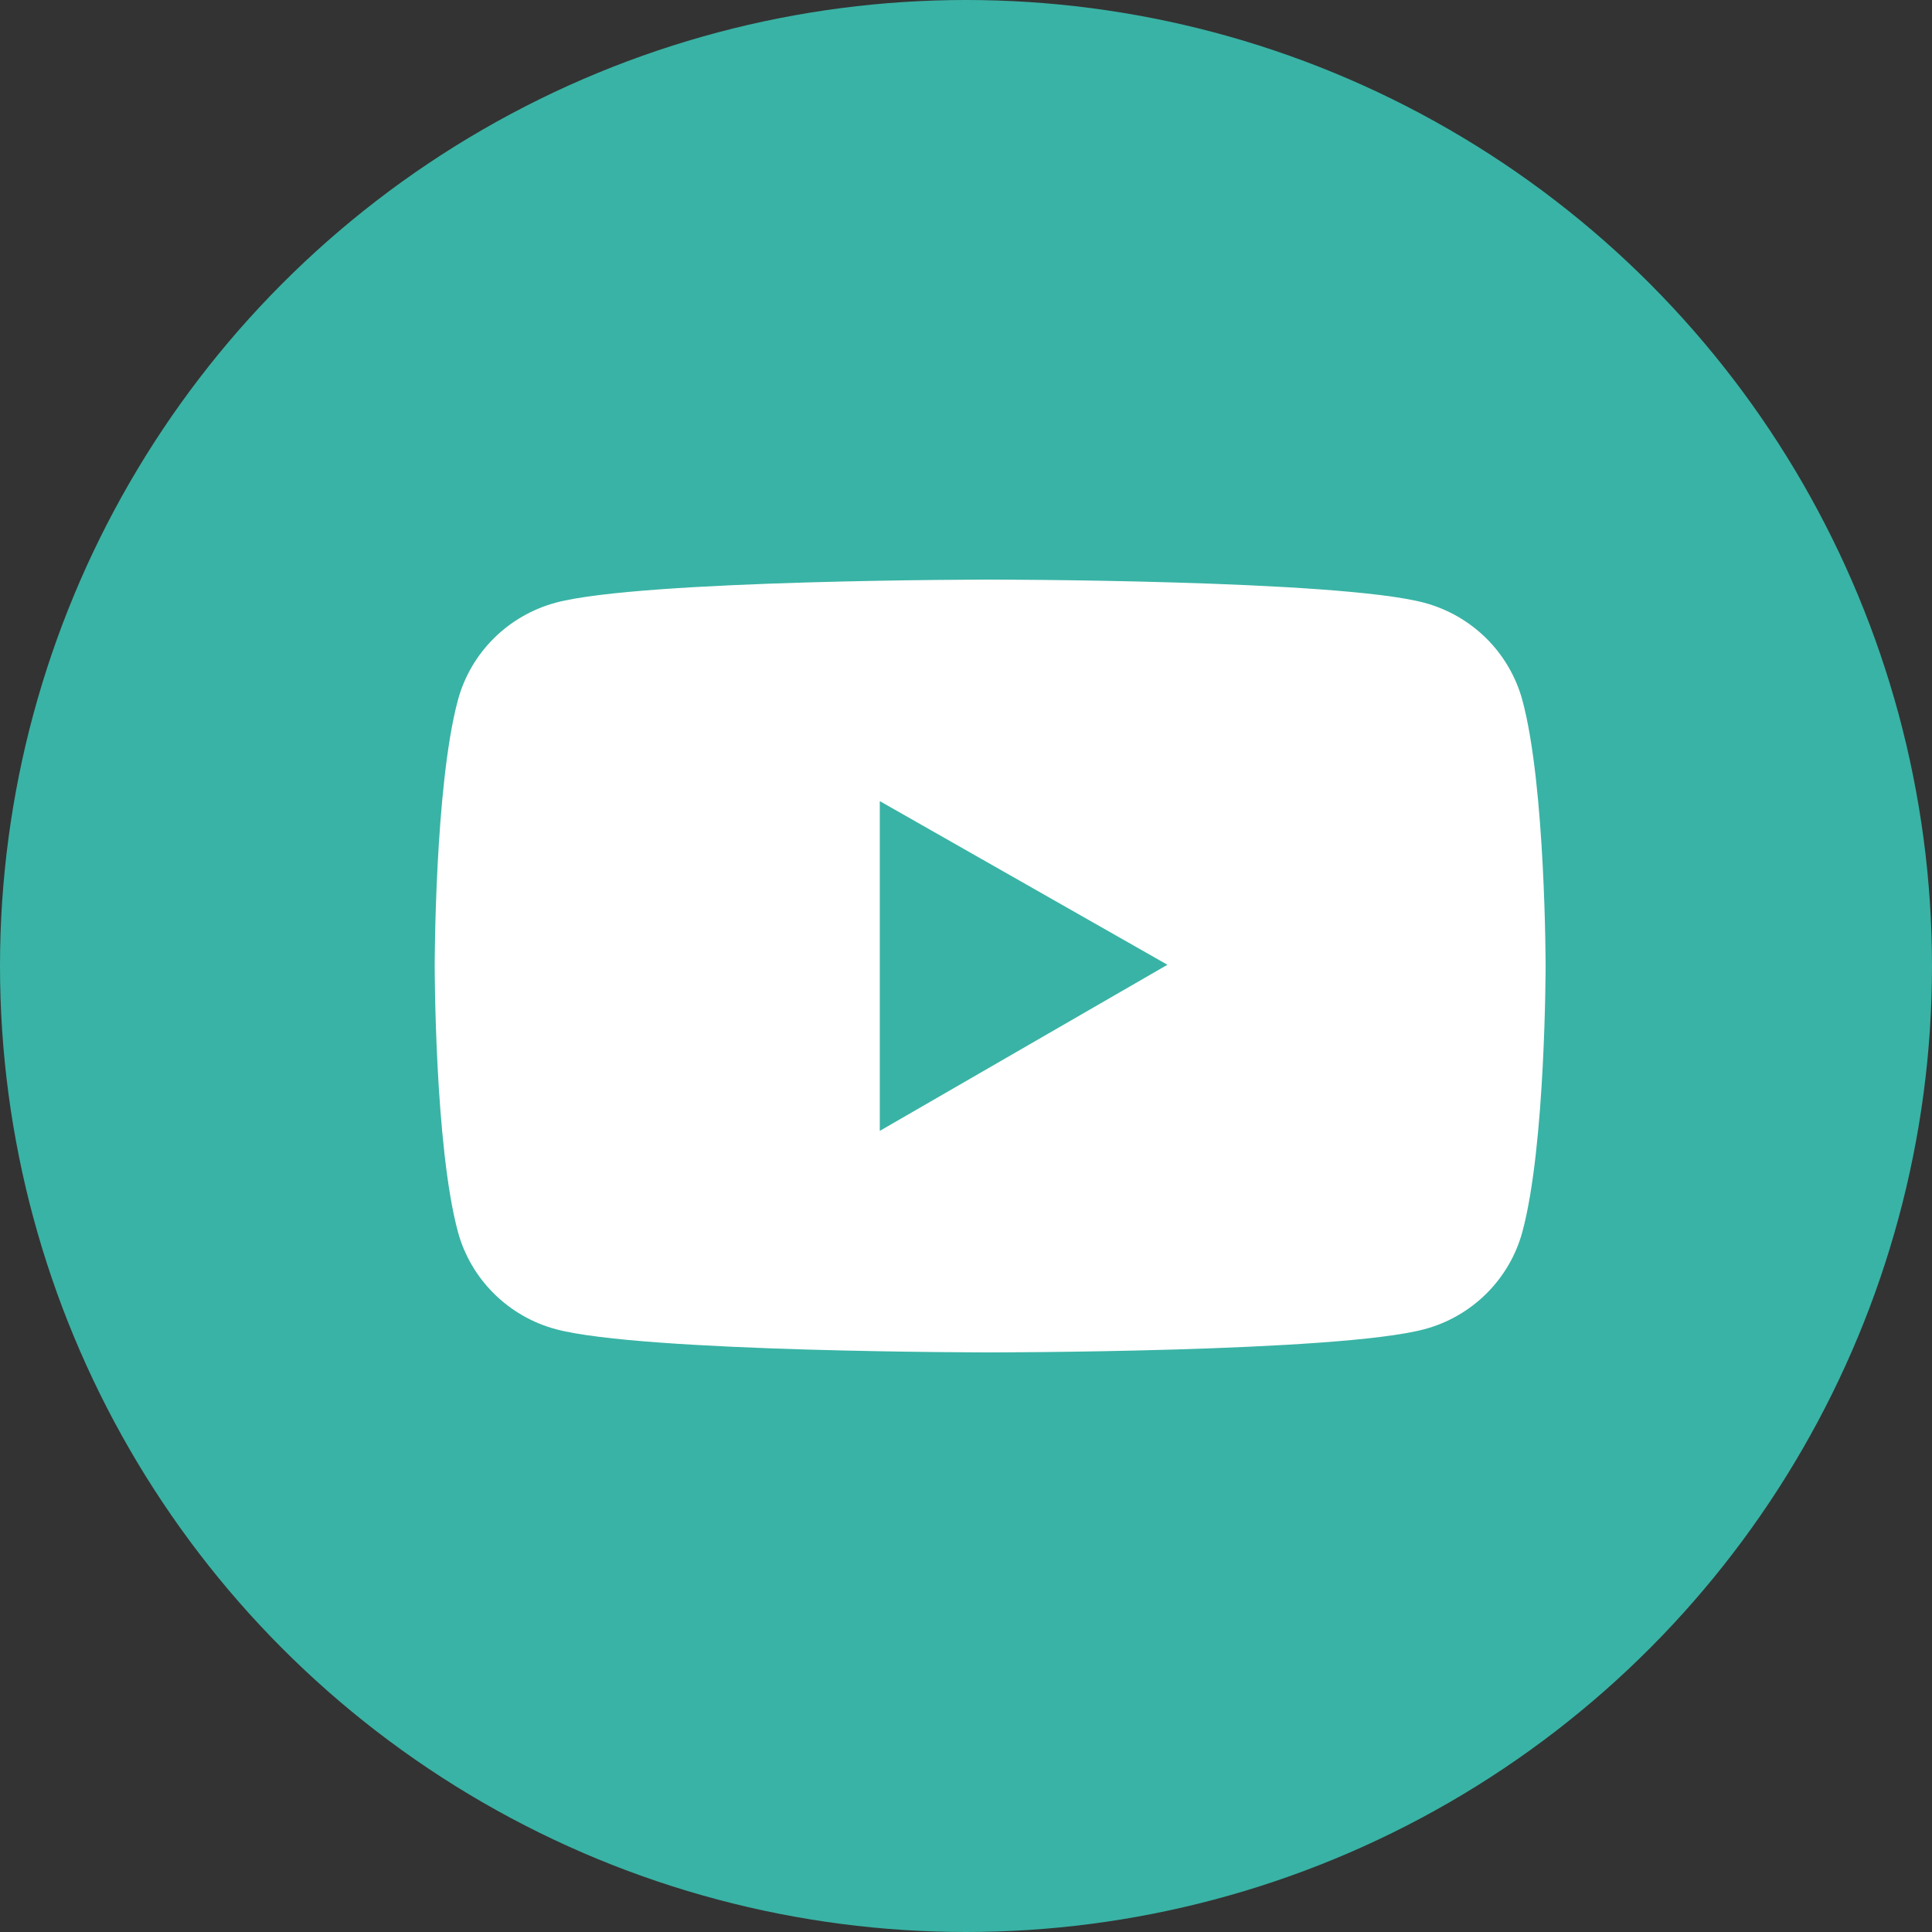 <?xml version="1.0" encoding="UTF-8"?> <svg xmlns="http://www.w3.org/2000/svg" width="50" height="50" viewBox="0 0 50 50" fill="none"><rect x="0" y="0" width="50" height="50" fill="#333333" stroke="none"/> <circle cx="25" cy="25" r="25" fill="#39B3A5"></circle> <path d="M39.4 18.124C39.236 17.519 38.915 16.968 38.469 16.524C38.023 16.081 37.468 15.762 36.859 15.599C34.616 15 25.625 15 25.625 15C25.625 15 16.634 15 14.391 15.595C13.782 15.758 13.226 16.077 12.78 16.52C12.334 16.964 12.013 17.516 11.85 18.121C11.25 20.35 11.25 25 11.25 25C11.25 25 11.25 29.65 11.85 31.876C12.181 33.105 13.156 34.073 14.391 34.401C16.634 35 25.625 35 25.625 35C25.625 35 34.616 35 36.859 34.401C38.097 34.073 39.069 33.105 39.4 31.876C40 29.65 40 25 40 25C40 25 40 20.35 39.4 18.124ZM22.769 29.267V20.733L30.213 24.968L22.769 29.267Z" fill="white"></path> </svg> 
